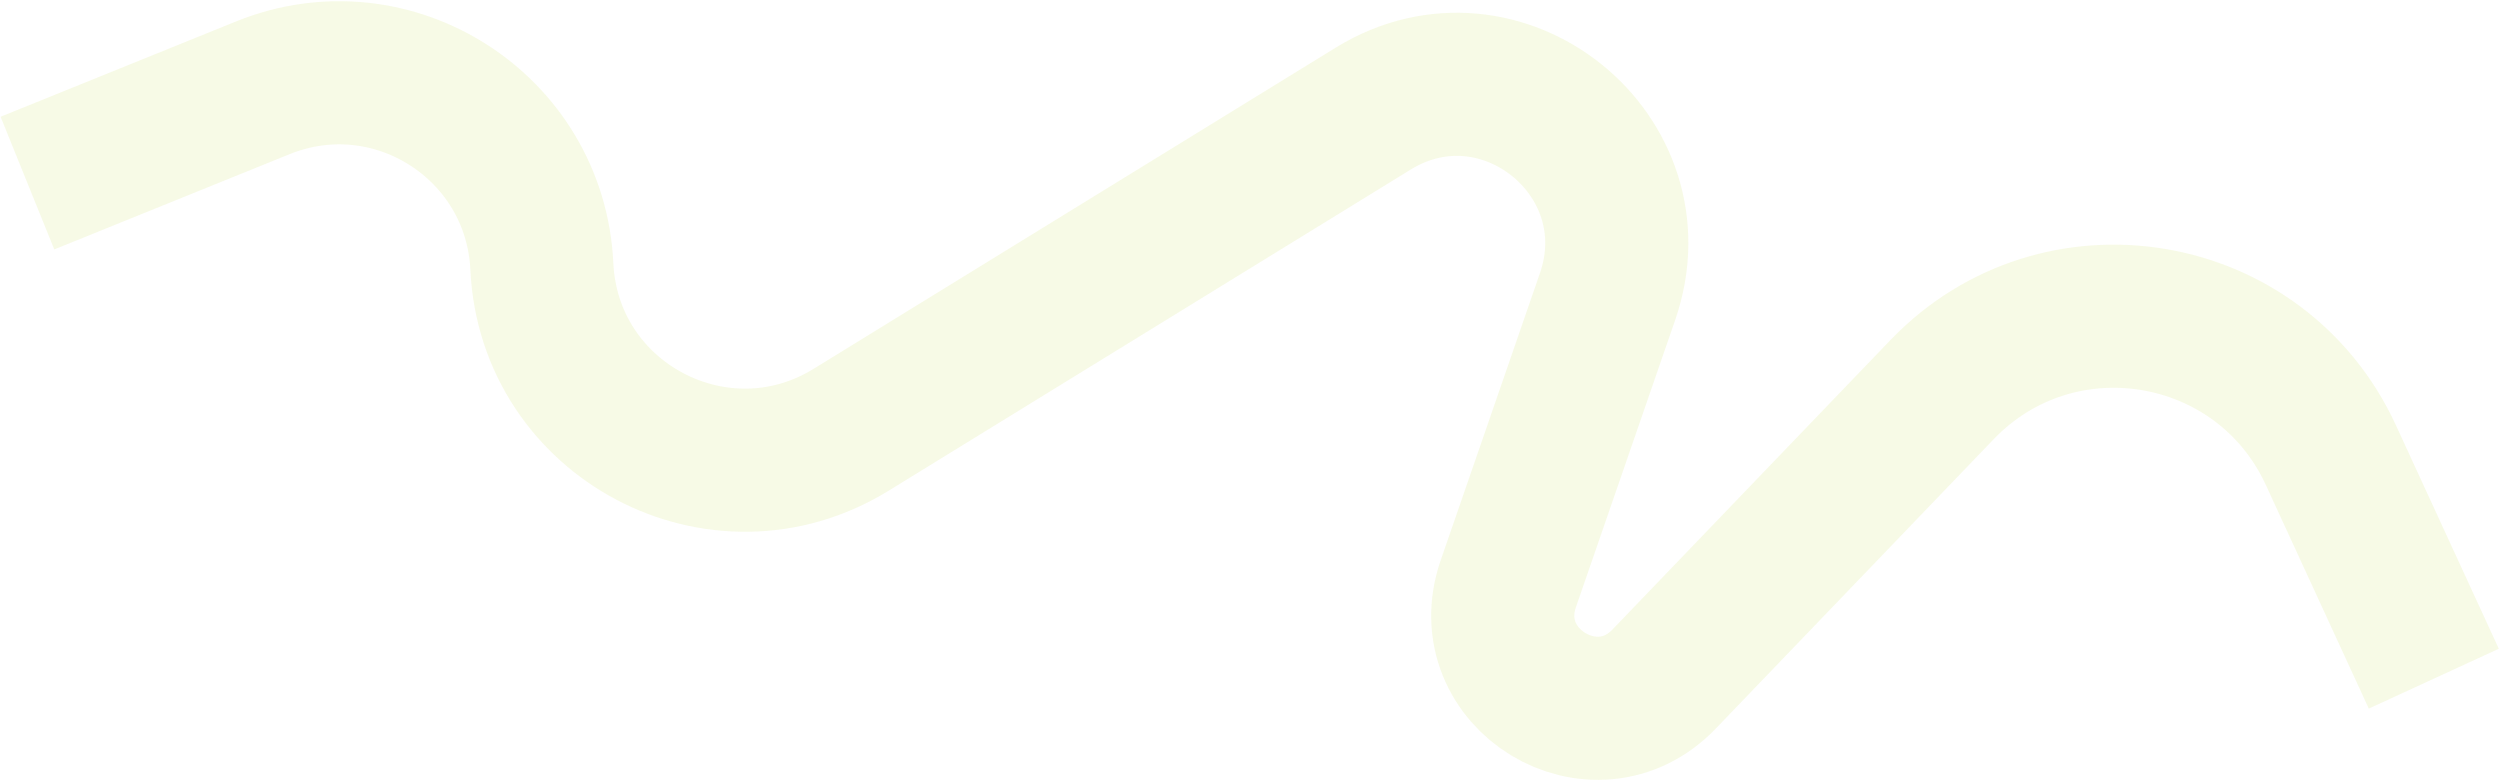 <?xml version="1.0" encoding="UTF-8"?> <svg xmlns="http://www.w3.org/2000/svg" width="2096" height="655" viewBox="0 0 2096 655" fill="none"> <path d="M23 153.5L220.41 73.6C329.158 29.585 448.783 106.2 454.287 223.388V223.388C460.367 352.834 603.111 428.274 713.487 360.375L1151.31 91.045C1258.31 25.222 1388.81 129.902 1347.78 248.636L1264.59 489.334C1237.06 568.987 1337.41 630.053 1395.5 569V569L1628.27 326.622C1725.9 224.958 1895.25 253.483 1954.19 381.521L2040.5 569" stroke="#AFCE06" stroke-opacity="0.1" stroke-width="120"></path> </svg> 